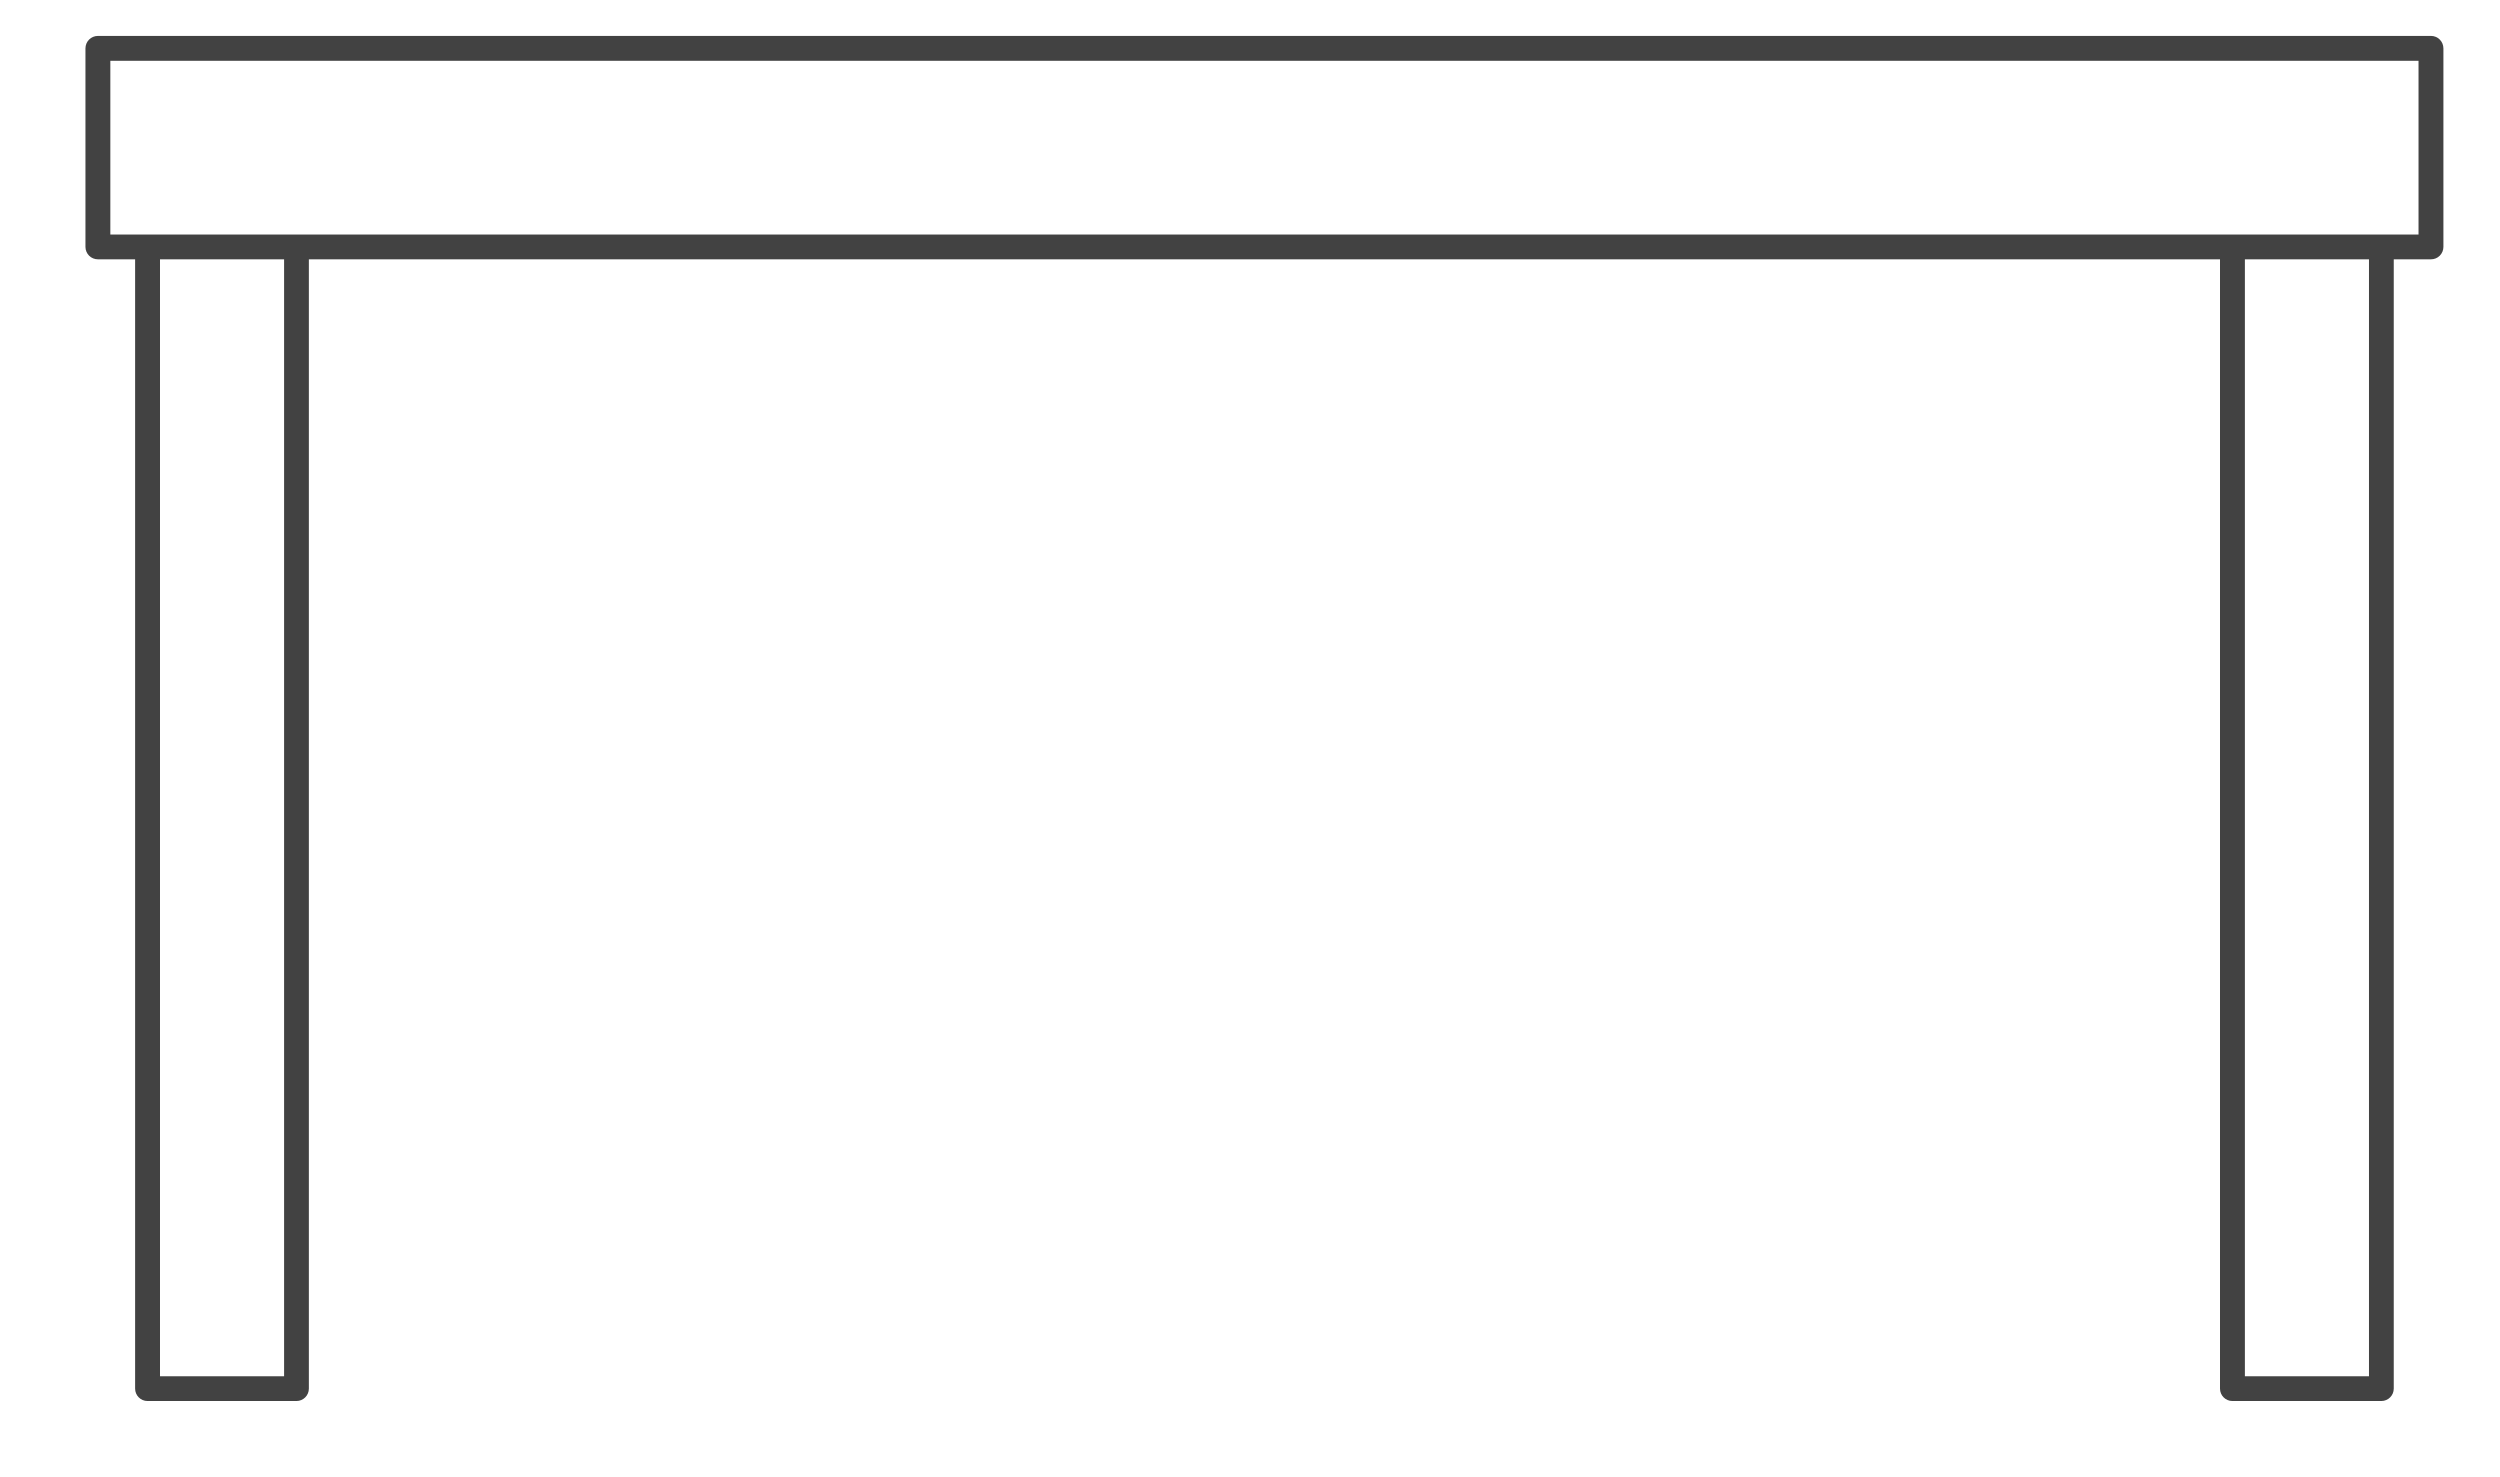 <svg width="22" height="13" viewBox="0 0 22 13" fill="none" xmlns="http://www.w3.org/2000/svg">
<path fill-rule="evenodd" clip-rule="evenodd" d="M0.862 0.316C0.801 0.316 0.752 0.365 0.752 0.426L0.752 2.173C0.752 2.202 0.764 2.23 0.784 2.25C0.805 2.271 0.833 2.282 0.862 2.282H1.189V12.22C1.189 12.28 1.238 12.329 1.298 12.329H2.609C2.669 12.329 2.718 12.28 2.718 12.22L2.718 2.282L19.536 2.282V12.22C19.536 12.28 19.585 12.329 19.645 12.329H20.956C21.016 12.329 21.065 12.28 21.065 12.22V2.282H21.393C21.422 2.282 21.449 2.271 21.47 2.25C21.49 2.23 21.502 2.202 21.502 2.173V0.426C21.502 0.365 21.453 0.316 21.393 0.316L0.862 0.316ZM20.847 2.282H19.755V12.111H20.847V2.282ZM20.956 2.064H21.283V0.535L0.971 0.535L0.971 2.064H1.298C1.298 2.064 1.298 2.064 1.298 2.064H2.609C2.609 2.064 2.609 2.064 2.609 2.064L19.645 2.064C19.645 2.064 19.645 2.064 19.645 2.064H20.956C20.956 2.064 20.956 2.064 20.956 2.064ZM2.5 2.282H1.408V12.111H2.5L2.5 2.282Z" fill="#424242"/>
</svg>
